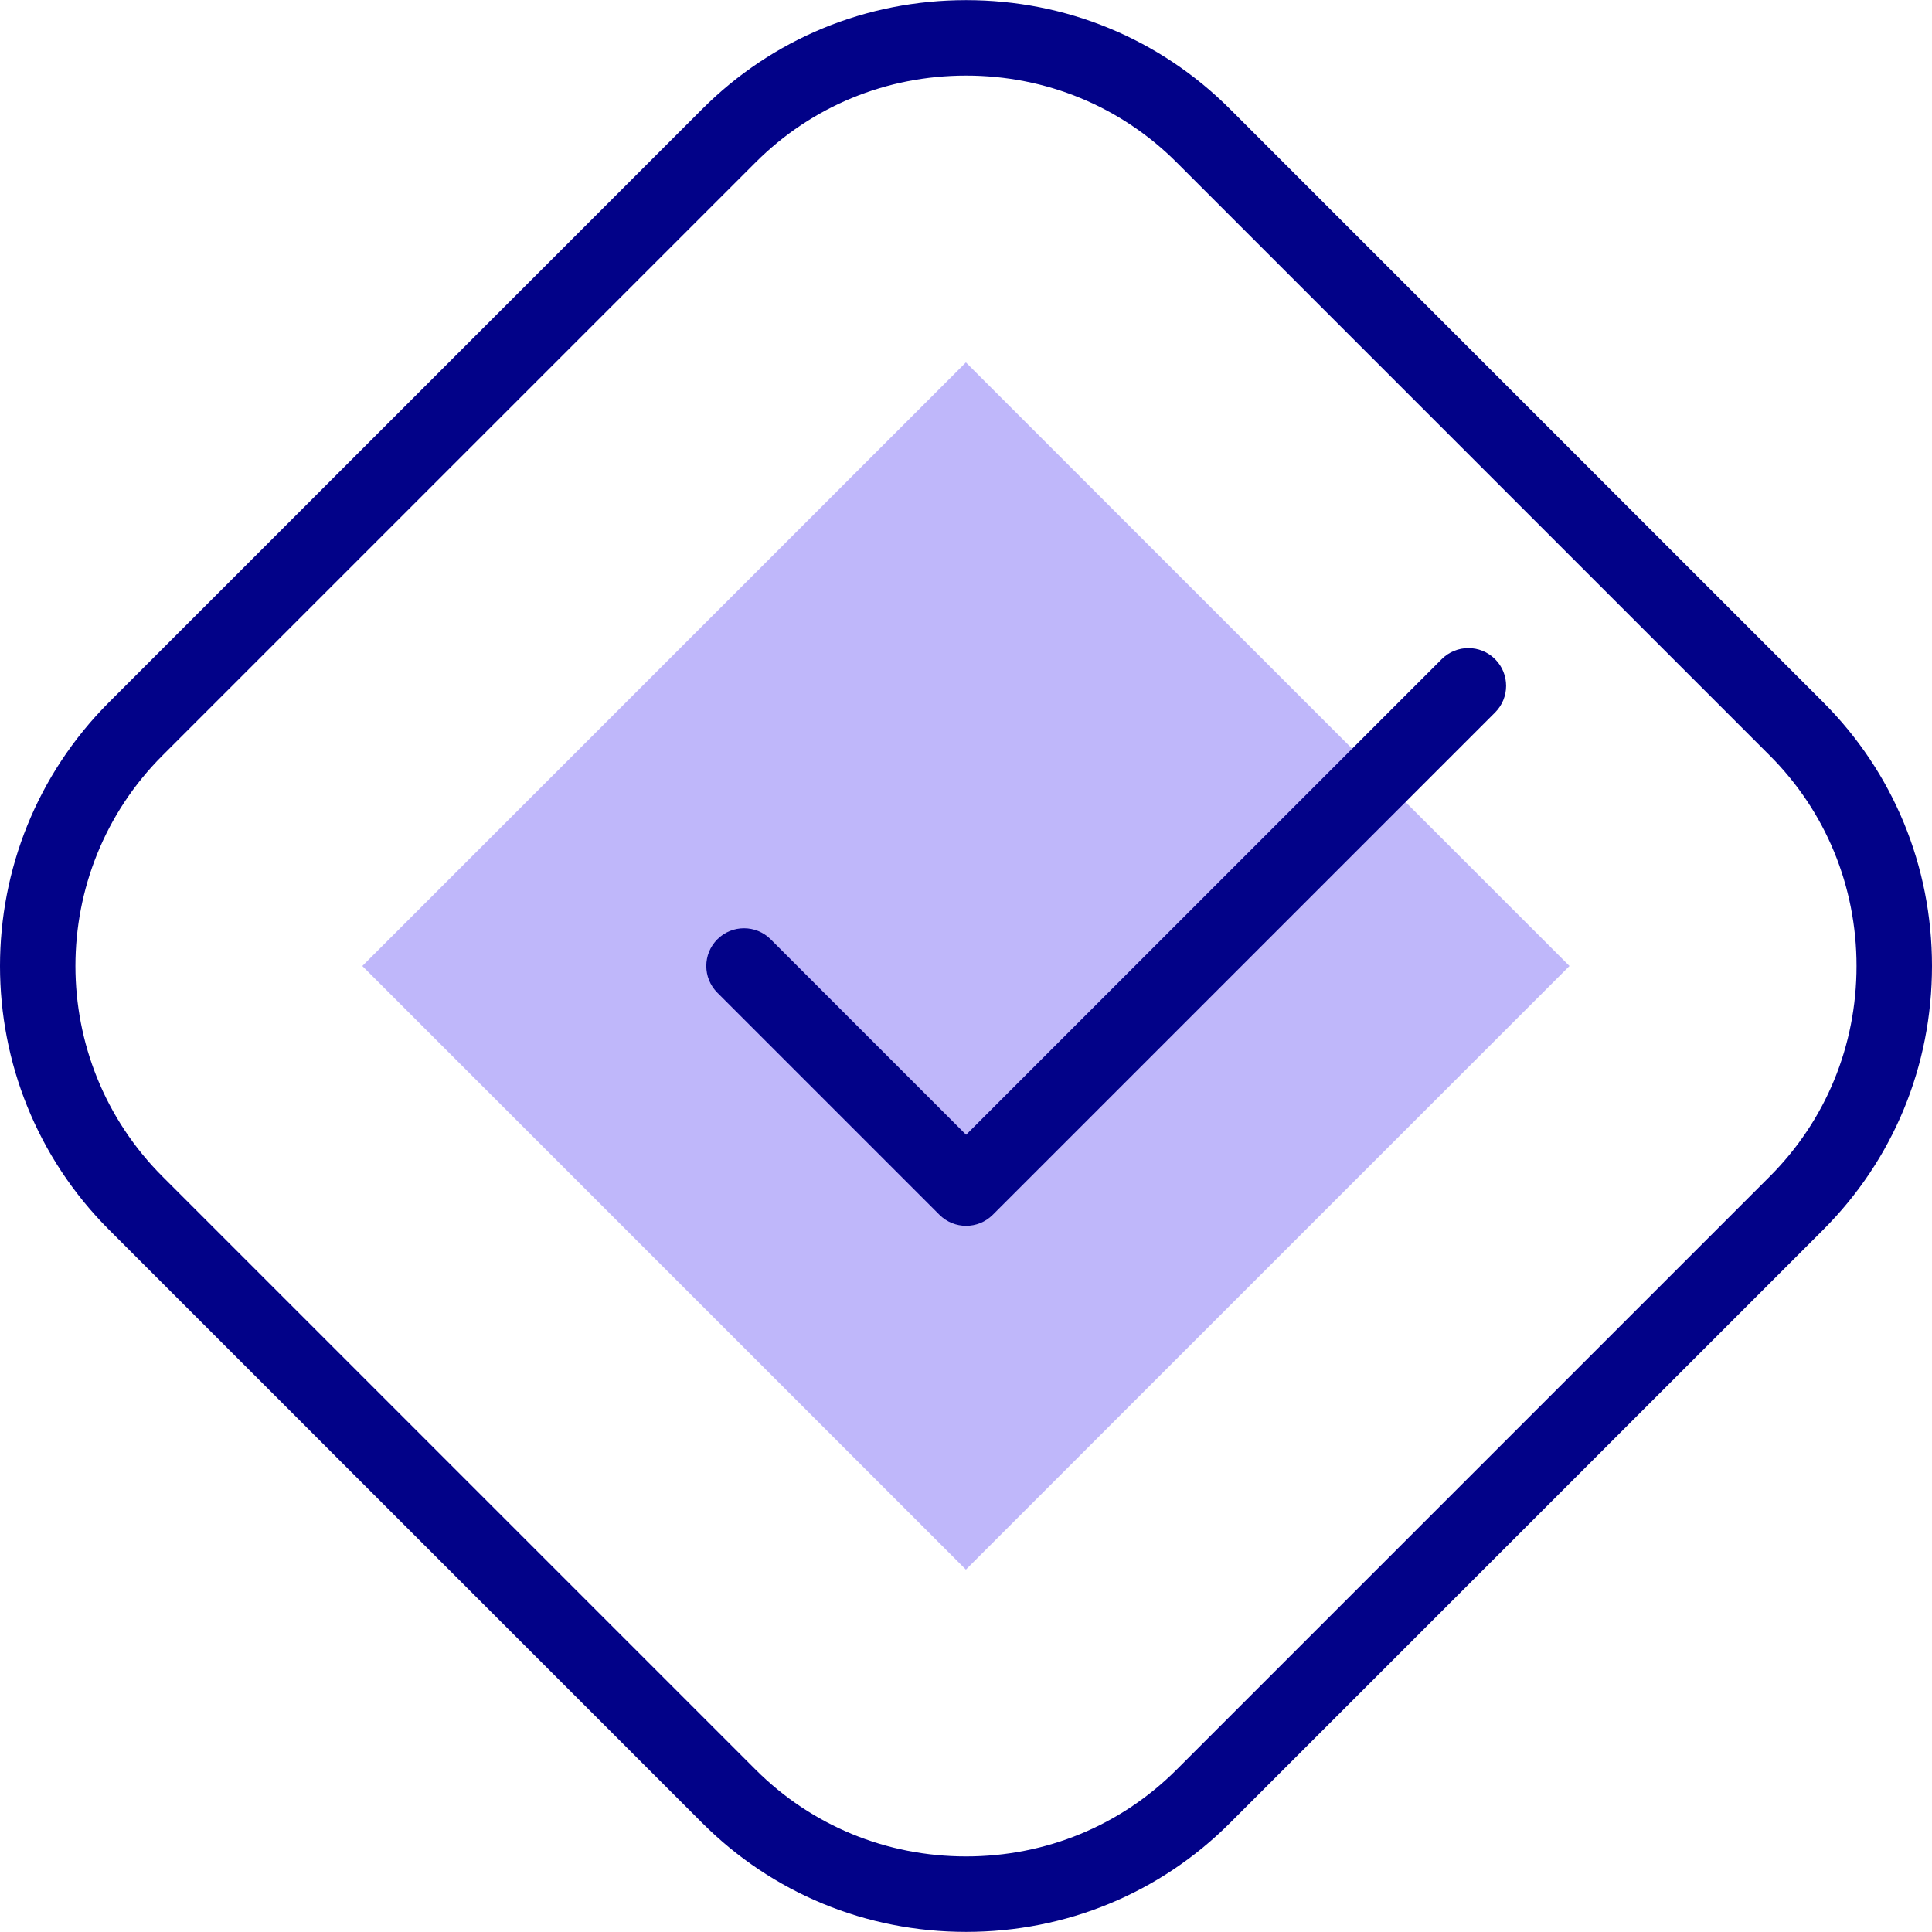 <svg width="200" height="200" viewBox="0 0 200 200" fill="none" xmlns="http://www.w3.org/2000/svg">
<g clip-path="url(#clip0_3724_5825)">
<path fill-rule="evenodd" clip-rule="evenodd" d="M37.507 100L99.99 37.517L162.473 100L99.99 162.483L37.507 100Z" fill="#BFB7FA"/>
<path d="M100.012 199.988C89.667 199.988 79.966 195.985 72.697 188.716L11.296 127.315C-3.765 112.254 -3.765 87.747 11.296 72.685L72.697 11.284C79.966 4.015 89.666 0.012 100.012 0.012C110.358 0.012 120.058 4.016 127.327 11.284L188.728 72.685C195.997 79.954 200 89.655 200 100C200 110.346 195.997 120.046 188.728 127.315L127.327 188.716C120.058 195.985 110.357 199.988 100.012 199.988ZM100.012 7.824C91.753 7.824 84.014 11.014 78.221 16.808L16.82 78.209C4.804 90.225 4.804 109.776 16.82 121.791L78.221 183.192C84.014 188.986 91.753 192.177 100.012 192.177C108.271 192.177 116.01 188.986 121.803 183.192L183.204 121.791C188.997 115.998 192.188 108.259 192.188 100C192.188 91.742 188.997 84.003 183.204 78.209L121.803 16.808C116.01 11.014 108.271 7.824 100.012 7.824Z" fill="#020288"/>
<path d="M100.012 126.898C99.012 126.898 98.013 126.517 97.25 125.754L74.258 102.762C72.733 101.237 72.733 98.763 74.258 97.238C75.783 95.712 78.256 95.713 79.782 97.238L100.012 117.468L149.245 68.234C150.771 66.709 153.243 66.709 154.769 68.234C156.295 69.759 156.295 72.233 154.769 73.758L102.773 125.754C102.011 126.517 101.011 126.898 100.012 126.898Z" fill="#020288"/>
</g>
<defs>
<clipPath id="clip0_3724_5825">
<rect width="200" height="200" fill="white"/>
</clipPath>
</defs>
</svg>
